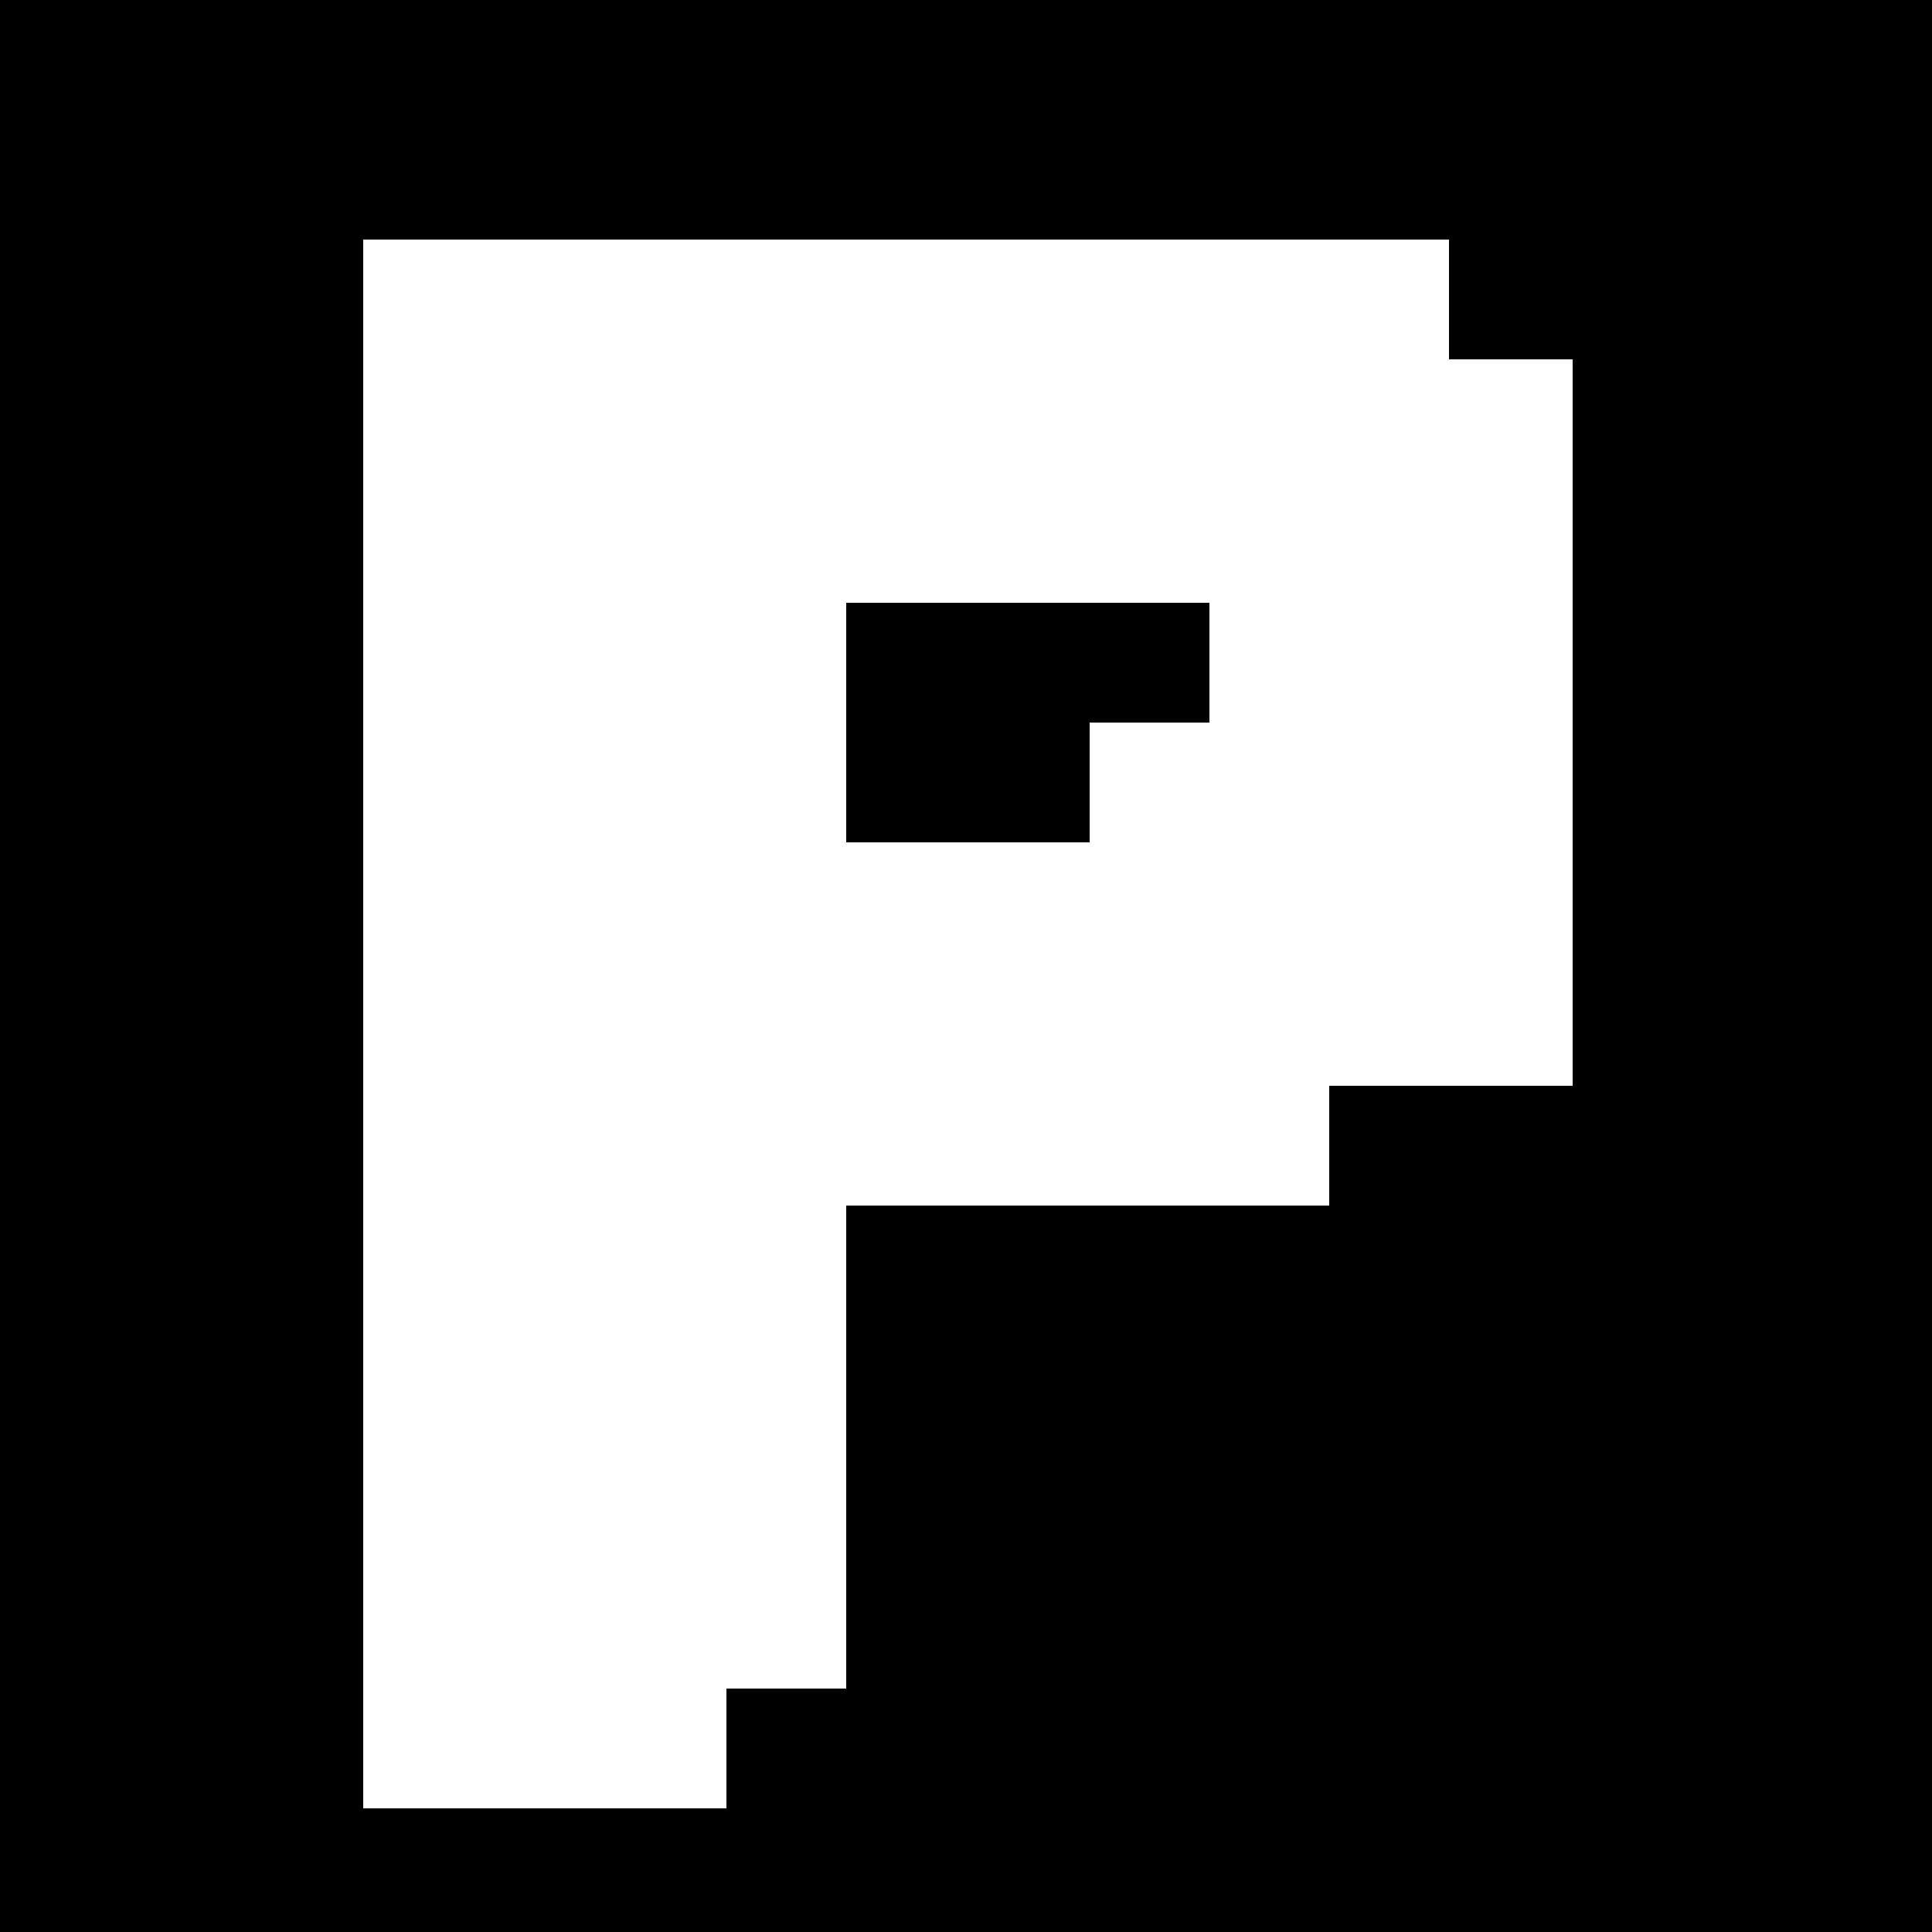<?xml version="1.0" standalone="no"?>
<!DOCTYPE svg PUBLIC "-//W3C//DTD SVG 20010904//EN"
 "http://www.w3.org/TR/2001/REC-SVG-20010904/DTD/svg10.dtd">
<svg version="1.0" xmlns="http://www.w3.org/2000/svg"
 width="500pt" height="500pt" viewBox="0 0 500 500"
 preserveAspectRatio="xMidYMid meet">
<g transform="translate(0,500) scale(0.1,-0.1)"
fill="#000000" stroke="none">
<path d="M0 2500 l0 -2500 2500 0 2500 0 0 2500 0 2500 -2500 0 -2500 0 0
-2500z m3750 1725 l0 -155 160 0 160 0 0 -940 0 -940 -315 0 -315 0 0 -155 0
-155 -625 0 -625 0 0 -625 0 -625 -155 0 -155 0 0 -155 0 -155 -470 0 -470 0
0 2030 0 2030 1405 0 1405 0 0 -155z"/>
<path d="M2190 3130 l0 -310 315 0 315 0 0 155 0 155 155 0 155 0 0 155 0 155
-470 0 -470 0 0 -310z"/>
</g>
</svg>
